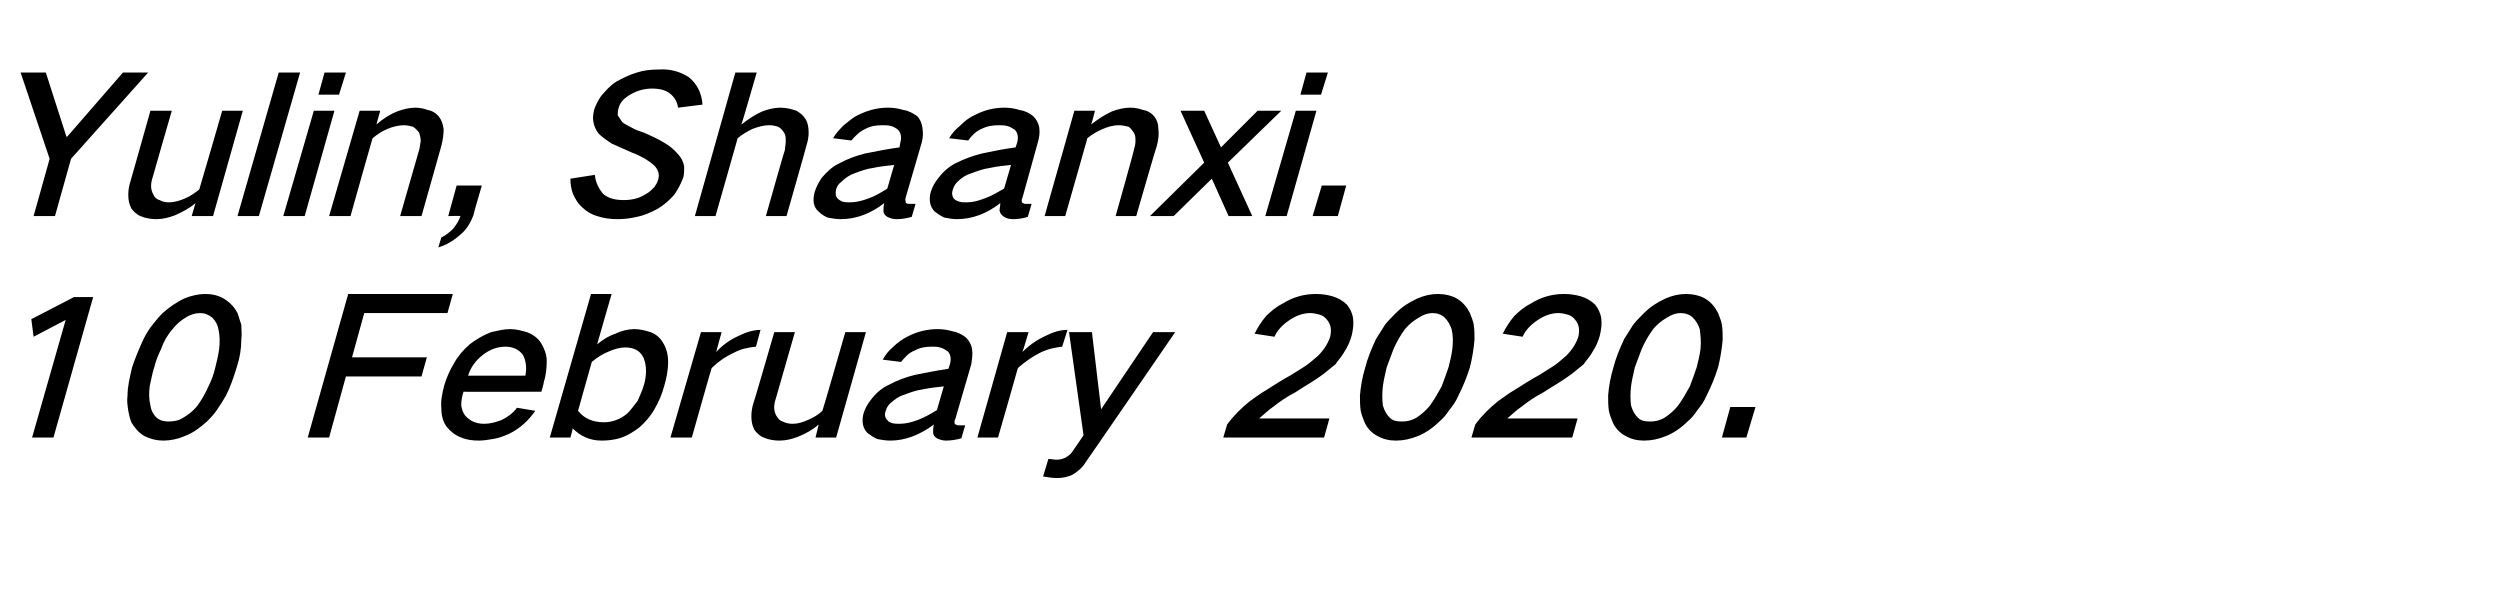 <?xml version="1.0" standalone="no"?>
<!DOCTYPE svg PUBLIC "-//W3C//DTD SVG 1.1//EN" "http://www.w3.org/Graphics/SVG/1.1/DTD/svg11.dtd">
<svg xmlns="http://www.w3.org/2000/svg" version="1.1" width="327.4px" height="78.9px" viewBox="0 -6 327.4 78.9" style="top:-6px">
  <desc>Yulin, Shaanxi. 10 February 2020.</desc>
  <defs/>
  <g id="Polygon17273">
    <path d="M 4.1 35.8 L 4.4 38.1 L 8.6 35.9 L 4.2 51.3 L 7 51.3 L 12.2 32.9 L 9.7 32.9 L 4.1 35.8 Z M 18.8 38.4 C 18.2 39.7 17.7 40.9 17.3 42.1 C 17 43.4 16.7 44.6 16.7 45.8 C 16.6 46.5 16.7 47.1 16.8 47.8 C 16.9 48.3 17 48.8 17.2 49.3 C 17.6 50 18.2 50.7 18.9 51.1 C 19.7 51.5 20.5 51.7 21.4 51.7 C 22.3 51.7 23.3 51.5 24.2 51.1 C 25.3 50.7 26.2 50 27.1 49.2 C 27.5 48.8 28 48.3 28.4 47.7 C 28.8 47.1 29.2 46.5 29.6 45.8 C 30.2 44.6 30.6 43.4 31 42.1 C 31.4 40.9 31.6 39.7 31.6 38.5 C 31.7 37.8 31.6 37.2 31.6 36.5 C 31.4 36 31.3 35.5 31.1 35 C 30.7 34.2 30.1 33.6 29.3 33.1 C 28.6 32.7 27.8 32.5 26.9 32.5 C 26 32.5 25.1 32.7 24.1 33.1 C 23.1 33.6 22.2 34.2 21.3 35 C 20.8 35.5 20.4 36 20 36.5 C 19.5 37.1 19.1 37.8 18.8 38.4 C 18.8 38.4 18.8 38.4 18.8 38.4 Z M 19.6 44.6 C 19.8 43.8 19.9 43 20.2 42.1 C 20.4 41.3 20.7 40.5 21.1 39.7 C 21.4 38.8 21.9 37.9 22.6 37.1 C 23.1 36.5 23.6 36 24.3 35.6 C 24.9 35.2 25.6 35 26.2 35 C 26.8 35 27.3 35.2 27.8 35.6 C 28.2 36 28.5 36.5 28.6 37.1 C 28.8 37.9 28.8 38.8 28.7 39.7 C 28.6 40.5 28.4 41.3 28.2 42.1 C 28 43 27.7 43.8 27.3 44.6 C 26.9 45.5 26.4 46.4 25.8 47.2 C 25.3 47.8 24.7 48.3 24 48.7 C 23.4 49.1 22.7 49.2 22.1 49.2 C 21.5 49.2 21 49.1 20.5 48.7 C 20.1 48.3 19.8 47.8 19.7 47.1 C 19.5 46.3 19.5 45.5 19.6 44.6 C 19.6 44.6 19.6 44.6 19.6 44.6 Z M 45.6 32.5 L 40.3 51.3 L 43.1 51.3 L 45.3 43.3 L 55.2 43.3 L 55.9 40.8 L 46.1 40.8 L 47.7 35 L 58.6 35 L 59.3 32.5 L 45.6 32.5 Z M 59.5 41.5 C 58.9 42.5 58.5 43.4 58.2 44.4 C 57.9 45.5 57.7 46.5 57.8 47.5 C 57.8 48.4 58 49.2 58.5 49.9 C 59 50.5 59.6 51 60.4 51.3 C 61.1 51.6 61.9 51.7 62.7 51.7 C 63.3 51.7 63.9 51.6 64.5 51.5 C 65.3 51.4 66 51.1 66.7 50.8 C 68.1 50.1 69.2 49.1 70.1 47.8 C 70.1 47.8 67.7 47.4 67.7 47.4 C 67.2 48.1 66.5 48.6 65.7 49 C 64.9 49.3 64.2 49.5 63.4 49.5 C 62.3 49.5 61.5 49.1 60.9 48.4 C 60.6 48 60.5 47.6 60.4 47.1 C 60.4 46.5 60.5 45.9 60.7 45.3 C 60.65 45.33 70.9 45.3 70.9 45.3 C 70.9 45.3 71.25 44.13 71.2 44.1 C 71.5 43.2 71.6 42.2 71.6 41.3 C 71.6 40.4 71.3 39.7 70.9 39 C 70.5 38.3 69.8 37.8 69 37.5 C 68.3 37.3 67.6 37.1 66.8 37.1 C 66 37.1 65.2 37.3 64.3 37.5 C 63.3 37.9 62.4 38.4 61.5 39.1 C 60.7 39.8 60 40.6 59.5 41.5 C 59.5 41.5 59.5 41.5 59.5 41.5 Z M 61.3 43.2 C 61.6 42.2 62.2 41.3 63.2 40.5 C 64.1 39.8 65.1 39.4 66.2 39.4 C 67.2 39.4 68 39.8 68.5 40.5 C 68.9 41.3 69 42.2 68.8 43.2 C 68.8 43.2 61.3 43.2 61.3 43.2 Z M 77.4 32.5 L 72 51.3 L 74.7 51.3 C 74.7 51.3 75.04 50.08 75 50.1 C 76 51.1 77.2 51.7 78.8 51.7 C 79.6 51.7 80.4 51.6 81.1 51.4 C 82.1 51.1 82.9 50.6 83.7 50 C 84.5 49.3 85.2 48.5 85.7 47.6 C 86.3 46.6 86.7 45.6 87 44.5 C 87.3 43.5 87.5 42.4 87.5 41.4 C 87.5 40.5 87.3 39.7 86.9 39 C 86.5 38.3 86 37.8 85.2 37.5 C 84.6 37.3 83.8 37.1 83.1 37.1 C 82.3 37.1 81.4 37.3 80.6 37.7 C 79.7 38 78.9 38.5 78.2 39.1 C 78.2 39.05 80.1 32.5 80.1 32.5 L 77.4 32.5 Z M 79.8 40 C 80.5 39.7 81.2 39.5 81.9 39.5 C 83.1 39.5 83.9 40 84.3 40.9 C 84.5 41.4 84.6 42 84.6 42.6 C 84.6 43.2 84.5 43.9 84.3 44.5 C 84.1 45.2 83.8 45.8 83.5 46.5 C 83.1 47 82.7 47.6 82.2 48.1 C 81.3 48.9 80.2 49.3 79.1 49.3 C 77.6 49.3 76.5 48.8 75.7 47.8 C 75.7 47.8 77.5 41.4 77.5 41.4 C 78.2 40.8 79 40.3 79.8 40 C 79.8 40 79.8 40 79.8 40 Z M 91.8 37.5 L 87.8 51.3 L 90.6 51.3 C 90.6 51.3 93.17 42.2 93.2 42.2 C 94 41.4 95 40.7 96.1 40.2 C 97 39.7 98 39.5 99 39.4 C 99 39.4 99.6 37.2 99.6 37.2 C 98.7 37.2 97.7 37.5 96.7 38 C 95.6 38.5 94.6 39.2 93.8 40.1 C 93.77 40.13 94.5 37.5 94.5 37.5 L 91.8 37.5 Z M 101.4 37.5 C 101.4 37.5 98.73 46.73 98.7 46.7 C 98.5 47.3 98.4 47.9 98.4 48.5 C 98.4 49.2 98.5 49.7 98.8 50.3 C 99.1 50.7 99.5 51.1 100 51.3 C 100.7 51.6 101.4 51.7 102.1 51.7 C 102.9 51.7 103.7 51.5 104.5 51.2 C 105.5 50.8 106.4 50.3 107.2 49.6 C 107.24 49.55 106.8 51.3 106.8 51.3 L 109.5 51.3 L 113.4 37.5 L 110.7 37.5 C 110.7 37.5 107.75 47.78 107.7 47.8 C 107.2 48.3 106.5 48.7 105.8 49 C 105.1 49.3 104.5 49.5 103.8 49.5 C 103.3 49.5 102.9 49.4 102.5 49.2 C 102.1 49.1 101.9 48.8 101.7 48.5 C 101.3 47.8 101.3 47.1 101.6 46.2 C 101.6 46.2 104.1 37.5 104.1 37.5 L 101.4 37.5 Z M 114.1 46.3 C 113.6 46.9 113.3 47.5 113.1 48.1 C 112.8 49.2 113 50.1 113.6 50.7 C 114 51 114.4 51.3 114.9 51.5 C 115.4 51.6 116 51.7 116.6 51.7 C 118.5 51.7 120.4 51 122.3 49.6 C 122.2 50 122.2 50.3 122.2 50.6 C 122.2 51 122.4 51.2 122.7 51.4 C 123.1 51.6 123.5 51.7 123.9 51.7 C 124.5 51.7 125.2 51.6 125.9 51.4 C 125.9 51.4 126.4 49.7 126.4 49.7 C 126.1 49.7 125.9 49.7 125.6 49.7 C 125.5 49.7 125.3 49.7 125.2 49.6 C 125.1 49.6 125 49.5 125 49.3 C 125 49.2 125 49 125.1 48.9 C 125.1 48.9 127.2 41.7 127.2 41.7 C 127.3 41 127.4 40.4 127.3 39.7 C 127.2 39.1 126.9 38.6 126.5 38.2 C 126 37.8 125.4 37.5 124.8 37.4 C 124.1 37.2 123.5 37.1 122.8 37.1 C 121.5 37.1 120.1 37.4 118.8 38.1 C 118.2 38.4 117.5 38.9 117 39.4 C 116.4 39.9 116 40.4 115.6 41.1 C 115.6 41.1 118 41.4 118 41.4 C 118.5 40.8 119 40.2 119.8 39.9 C 120.5 39.5 121.3 39.4 122 39.4 C 122.4 39.4 122.8 39.4 123.1 39.5 C 123.5 39.6 123.8 39.8 124.1 40 C 124.5 40.4 124.6 41 124.4 41.7 C 124.4 41.7 124.2 42.3 124.2 42.3 C 122.8 42.5 121.3 42.8 119.8 43.1 C 118.6 43.4 117.5 43.8 116.4 44.4 C 115.5 44.8 114.7 45.5 114.1 46.3 C 114.1 46.3 114.1 46.3 114.1 46.3 Z M 116.2 49 C 115.9 48.7 115.8 48.3 116 47.8 C 116.1 47.4 116.3 47.1 116.6 46.8 C 117.2 46.3 117.7 45.9 118.4 45.7 C 119.2 45.4 120 45.1 120.8 45 C 121.7 44.8 122.7 44.7 123.6 44.6 C 123.6 44.6 122.7 47.7 122.7 47.7 C 121.9 48.2 121 48.7 120.2 49 C 119.4 49.3 118.6 49.5 117.8 49.5 C 117.5 49.5 117.1 49.5 116.8 49.4 C 116.5 49.3 116.3 49.2 116.2 49 C 116.2 49 116.2 49 116.2 49 Z M 131.9 37.5 L 128 51.3 L 130.7 51.3 C 130.7 51.3 133.32 42.2 133.3 42.2 C 134.2 41.4 135.2 40.7 136.2 40.2 C 137.2 39.7 138.2 39.5 139.1 39.4 C 139.1 39.4 139.8 37.2 139.8 37.2 C 138.8 37.2 137.9 37.5 136.9 38 C 135.8 38.5 134.8 39.2 133.9 40.1 C 133.92 40.13 134.7 37.5 134.7 37.5 L 131.9 37.5 Z M 140 37.5 L 141.9 51 C 141.9 51 140.42 53.2 140.4 53.2 C 140.2 53.5 139.9 53.7 139.6 53.9 C 139.2 54.1 138.8 54.2 138.4 54.2 C 138 54.2 137.6 54.1 137.3 54.1 C 137.3 54.1 136.6 56.4 136.6 56.4 C 137.2 56.5 137.8 56.6 138.4 56.6 C 139.1 56.6 139.7 56.5 140.4 56.2 C 141.1 55.8 141.8 55.2 142.2 54.5 C 142.21 54.53 153.9 37.5 153.9 37.5 L 151 37.5 L 144.2 47.6 L 143 37.5 L 140 37.5 Z M 163.6 46.6 C 162.5 47.5 161.5 48.5 160.7 49.6 C 160.69 49.63 160.2 51.3 160.2 51.3 L 173.4 51.3 L 174.1 48.8 C 174.1 48.8 164.9 48.8 164.9 48.8 C 165.5 48.3 166.1 47.7 166.7 47.3 C 167.6 46.6 168.6 45.9 169.6 45.4 C 170.8 44.6 172.1 43.9 173.3 43 C 173.8 42.6 174.4 42.1 174.9 41.7 C 175.3 41.1 175.8 40.6 176.1 40 C 176.5 39.4 176.8 38.7 177 38 C 177.2 37.2 177.3 36.4 177.2 35.7 C 177.1 35 176.8 34.4 176.4 33.9 C 175.9 33.4 175.2 33 174.5 32.8 C 173.8 32.6 173.1 32.5 172.3 32.5 C 170.8 32.5 169.3 32.9 167.9 33.8 C 167.1 34.2 166.4 34.8 165.8 35.4 C 165.2 36.1 164.7 36.9 164.3 37.7 C 164.3 37.7 166.9 38.1 166.9 38.1 C 167.3 37.2 168 36.5 168.9 35.9 C 169.8 35.3 170.7 35 171.6 35 C 172 35 172.4 35.1 172.8 35.2 C 173.2 35.3 173.6 35.6 173.8 35.9 C 174.3 36.5 174.4 37.2 174.2 38.1 C 173.9 39 173.4 39.8 172.6 40.6 C 172.1 41 171.6 41.5 171 41.9 C 170.4 42.3 169.7 42.7 169.1 43.1 C 168 43.7 166.9 44.4 165.8 45.1 C 165.1 45.5 164.3 46.1 163.6 46.6 C 163.6 46.6 163.6 46.6 163.6 46.6 Z M 180.2 38.4 C 179.6 39.7 179.1 40.9 178.8 42.1 C 178.4 43.4 178.2 44.6 178.1 45.8 C 178.1 46.5 178.1 47.1 178.2 47.8 C 178.3 48.3 178.5 48.8 178.7 49.3 C 179 50 179.6 50.7 180.4 51.1 C 181.1 51.5 181.9 51.7 182.8 51.7 C 183.8 51.7 184.7 51.5 185.7 51.1 C 186.7 50.7 187.7 50 188.5 49.2 C 189 48.8 189.4 48.3 189.8 47.7 C 190.3 47.1 190.7 46.5 191 45.8 C 191.6 44.6 192.1 43.4 192.5 42.1 C 192.8 40.9 193 39.7 193.1 38.5 C 193.1 37.8 193.1 37.2 193 36.5 C 192.9 36 192.7 35.5 192.5 35 C 192.1 34.2 191.6 33.6 190.8 33.1 C 190.1 32.7 189.2 32.5 188.3 32.5 C 187.4 32.5 186.5 32.7 185.6 33.1 C 184.5 33.6 183.6 34.2 182.8 35 C 182.3 35.5 181.8 36 181.4 36.5 C 181 37.1 180.6 37.8 180.2 38.4 C 180.2 38.4 180.2 38.4 180.2 38.4 Z M 181.1 44.6 C 181.2 43.8 181.4 43 181.6 42.1 C 181.9 41.3 182.2 40.5 182.5 39.7 C 182.9 38.8 183.4 37.9 184 37.1 C 184.5 36.5 185.1 36 185.8 35.6 C 186.4 35.2 187 35 187.6 35 C 188.2 35 188.8 35.2 189.2 35.6 C 189.6 36 189.9 36.5 190.1 37.1 C 190.3 37.9 190.3 38.8 190.2 39.7 C 190.1 40.5 189.9 41.3 189.7 42.1 C 189.4 43 189.1 43.8 188.8 44.6 C 188.3 45.5 187.8 46.4 187.2 47.2 C 186.7 47.8 186.1 48.3 185.5 48.7 C 184.8 49.1 184.2 49.2 183.6 49.2 C 182.9 49.2 182.4 49.1 182 48.7 C 181.6 48.3 181.3 47.8 181.1 47.1 C 181 46.3 181 45.5 181.1 44.6 C 181.1 44.6 181.1 44.6 181.1 44.6 Z M 196.1 46.6 C 195 47.5 194 48.5 193.2 49.6 C 193.19 49.63 192.7 51.3 192.7 51.3 L 205.9 51.3 L 206.6 48.8 C 206.6 48.8 197.4 48.8 197.4 48.8 C 198 48.3 198.6 47.7 199.2 47.3 C 200.1 46.6 201.1 45.9 202.1 45.4 C 203.3 44.6 204.6 43.9 205.8 43 C 206.3 42.6 206.9 42.1 207.4 41.7 C 207.8 41.1 208.3 40.6 208.6 40 C 209 39.4 209.3 38.7 209.5 38 C 209.7 37.2 209.8 36.4 209.7 35.7 C 209.6 35 209.3 34.4 208.9 33.9 C 208.4 33.4 207.7 33 207 32.8 C 206.3 32.6 205.6 32.5 204.8 32.5 C 203.3 32.5 201.8 32.9 200.4 33.8 C 199.6 34.2 198.9 34.8 198.3 35.4 C 197.7 36.1 197.2 36.9 196.8 37.7 C 196.8 37.7 199.4 38.1 199.4 38.1 C 199.8 37.2 200.5 36.5 201.4 35.9 C 202.3 35.3 203.2 35 204.1 35 C 204.5 35 204.9 35.1 205.3 35.2 C 205.7 35.3 206.1 35.6 206.3 35.9 C 206.8 36.5 206.9 37.2 206.7 38.1 C 206.4 39 205.9 39.8 205.1 40.6 C 204.6 41 204.1 41.5 203.5 41.9 C 202.9 42.3 202.2 42.7 201.6 43.1 C 200.5 43.7 199.4 44.4 198.3 45.1 C 197.6 45.5 196.8 46.1 196.1 46.6 C 196.1 46.6 196.1 46.6 196.1 46.6 Z M 212.7 38.4 C 212.1 39.7 211.6 40.9 211.3 42.1 C 210.9 43.4 210.7 44.6 210.6 45.8 C 210.6 46.5 210.6 47.1 210.7 47.8 C 210.8 48.3 211 48.8 211.2 49.3 C 211.5 50 212.1 50.7 212.9 51.1 C 213.6 51.5 214.4 51.7 215.3 51.7 C 216.3 51.7 217.2 51.5 218.2 51.1 C 219.2 50.7 220.2 50 221 49.2 C 221.5 48.8 221.9 48.3 222.3 47.7 C 222.8 47.1 223.2 46.5 223.5 45.8 C 224.1 44.6 224.6 43.4 225 42.1 C 225.3 40.9 225.5 39.7 225.6 38.5 C 225.6 37.8 225.6 37.2 225.5 36.5 C 225.4 36 225.2 35.5 225 35 C 224.6 34.2 224.1 33.6 223.3 33.1 C 222.6 32.7 221.7 32.5 220.8 32.5 C 219.9 32.5 219 32.7 218.1 33.1 C 217 33.6 216.1 34.2 215.3 35 C 214.8 35.5 214.3 36 213.9 36.5 C 213.5 37.1 213.1 37.8 212.7 38.4 C 212.7 38.4 212.7 38.4 212.7 38.4 Z M 213.6 44.6 C 213.7 43.8 213.9 43 214.1 42.1 C 214.4 41.3 214.7 40.5 215 39.7 C 215.4 38.8 215.9 37.9 216.5 37.1 C 217 36.5 217.6 36 218.3 35.6 C 218.9 35.2 219.5 35 220.1 35 C 220.7 35 221.3 35.2 221.7 35.6 C 222.1 36 222.4 36.5 222.6 37.1 C 222.7 37.9 222.8 38.8 222.7 39.7 C 222.6 40.5 222.4 41.3 222.2 42.1 C 221.9 43 221.6 43.8 221.3 44.6 C 220.8 45.5 220.3 46.4 219.7 47.2 C 219.2 47.8 218.6 48.3 218 48.7 C 217.3 49.1 216.7 49.2 216.1 49.2 C 215.4 49.2 214.9 49.1 214.5 48.7 C 214.1 48.3 213.8 47.8 213.6 47.1 C 213.5 46.3 213.5 45.5 213.6 44.6 C 213.6 44.6 213.6 44.6 213.6 44.6 Z M 226.6 47.3 L 225.5 51.3 L 228.7 51.3 L 229.9 47.3 L 226.6 47.3 Z " stroke="none" fill="#000"/>
  </g>
  <g id="Polygon17272">
    <path d="M 2.7 3.5 L 6.5 14.8 L 4.4 22.3 L 7.2 22.3 L 9.3 14.8 L 19.4 3.5 L 16.1 3.5 L 8.8 11.9 L 8.7 11.9 L 6 3.5 L 2.7 3.5 Z M 19.7 8.5 C 19.7 8.5 17.1 17.73 17.1 17.7 C 16.9 18.3 16.8 18.9 16.8 19.5 C 16.8 20.2 16.9 20.7 17.2 21.3 C 17.5 21.7 17.9 22.1 18.4 22.3 C 19.1 22.6 19.8 22.7 20.5 22.7 C 21.3 22.7 22.1 22.5 22.9 22.2 C 23.8 21.8 24.8 21.3 25.6 20.6 C 25.62 20.55 25.1 22.3 25.1 22.3 L 27.9 22.3 L 31.8 8.5 L 29.1 8.5 C 29.1 8.5 26.13 18.78 26.1 18.8 C 25.5 19.3 24.9 19.7 24.2 20 C 23.5 20.3 22.8 20.5 22.1 20.5 C 21.7 20.5 21.2 20.4 20.9 20.2 C 20.5 20.1 20.2 19.8 20.1 19.5 C 19.7 18.8 19.7 18.1 20 17.2 C 19.98 17.2 22.5 8.5 22.5 8.5 L 19.7 8.5 Z M 36.5 3.5 L 31.1 22.3 L 33.9 22.3 L 39.3 3.5 L 36.5 3.5 Z M 41.1 8.5 L 37.1 22.3 L 39.9 22.3 L 43.8 8.5 L 41.1 8.5 Z M 42.5 3.5 L 41.7 6.4 L 44.4 6.4 L 45.3 3.5 L 42.5 3.5 Z M 47.1 8.5 L 43.1 22.3 L 45.9 22.3 C 45.9 22.3 48.78 12.05 48.8 12.1 C 49.4 11.6 50 11.2 50.7 10.9 C 51.4 10.6 52.2 10.4 52.9 10.4 C 53.3 10.4 53.7 10.5 54.1 10.6 C 54.4 10.8 54.7 11.1 54.9 11.4 C 55 11.7 55.1 12.1 55.1 12.5 C 55 12.9 55 13.3 54.9 13.6 C 54.9 13.63 52.4 22.3 52.4 22.3 L 55.2 22.3 C 55.2 22.3 57.8 13.1 57.8 13.1 C 58 12.3 58.1 11.6 58.1 10.9 C 58 10.2 57.8 9.7 57.5 9.3 C 57.1 8.8 56.6 8.5 56 8.4 C 55.5 8.2 54.9 8.1 54.4 8.1 C 53.6 8.1 52.8 8.3 52 8.6 C 51 9 50.1 9.6 49.3 10.3 C 49.29 10.28 49.8 8.5 49.8 8.5 L 47.1 8.5 Z M 59.3 24 C 58.9 24.4 58.4 24.8 57.8 25.1 C 57.8 25.1 57.4 26.4 57.4 26.4 C 58.4 26.1 59.3 25.6 60.2 24.8 C 61.1 24.1 61.6 23.2 62 22.2 C 61.96 22.15 63.1 18.3 63.1 18.3 L 59.8 18.3 L 58.7 22.3 C 58.7 22.3 60.33 22.25 60.3 22.3 C 60.1 22.9 59.8 23.4 59.3 24 C 59.3 24 59.3 24 59.3 24 Z M 74.7 17.4 C 74.7 18.1 74.8 18.7 75 19.3 C 75.3 20 75.7 20.7 76.3 21.2 C 76.8 21.7 77.5 22.1 78.2 22.3 C 79.1 22.6 80 22.7 80.9 22.7 C 81.7 22.7 82.6 22.6 83.4 22.4 C 84.4 22.2 85.3 21.8 86.2 21.3 C 87 20.8 87.7 20.2 88.3 19.5 C 88.8 18.8 89.2 18 89.5 17.2 C 89.6 16.7 89.6 16.3 89.6 15.8 C 89.5 15.2 89.2 14.6 88.8 14.2 C 88.3 13.6 87.7 13.1 87 12.7 C 86.2 12.2 85.3 11.8 84.4 11.4 C 83.8 11.2 83.2 11 82.7 10.7 C 82.3 10.5 81.9 10.3 81.5 10 C 81.3 9.7 81.1 9.4 80.9 9.1 C 80.9 8.8 80.9 8.5 81 8.2 C 81.1 7.8 81.3 7.4 81.6 7.1 C 81.9 6.8 82.3 6.5 82.7 6.3 C 83.6 5.8 84.5 5.6 85.4 5.6 C 86.4 5.6 87.2 5.8 87.8 6.3 C 88.4 6.8 88.7 7.4 88.8 8.1 C 88.8 8.1 92 7.7 92 7.7 C 91.9 6.2 91.3 5 90.2 4.1 C 89.1 3.4 87.8 3 86.3 3.1 C 85.3 3.1 84.3 3.2 83.4 3.5 C 82.4 3.8 81.6 4.2 80.7 4.7 C 79.9 5.2 79.3 5.9 78.7 6.6 C 78.3 7.2 78 7.8 77.8 8.4 C 77.7 8.9 77.6 9.4 77.7 9.9 C 77.8 10.5 78 11 78.4 11.5 C 78.9 12 79.5 12.4 80.1 12.8 C 81 13.2 81.9 13.6 82.8 14 C 83.4 14.2 83.9 14.5 84.5 14.8 C 84.9 15.1 85.3 15.3 85.7 15.7 C 85.9 15.9 86.1 16.2 86.2 16.5 C 86.3 16.8 86.3 17.2 86.2 17.5 C 86.1 17.9 85.9 18.2 85.7 18.5 C 85.3 18.9 85 19.2 84.6 19.4 C 83.7 20 82.7 20.2 81.7 20.2 C 80.6 20.2 79.7 20 79 19.4 C 78.4 18.7 78 17.9 77.9 16.9 C 77.9 16.9 74.7 17.4 74.7 17.4 Z M 96.3 3.5 L 91 22.3 L 93.7 22.3 C 93.7 22.3 96.63 12.05 96.6 12.1 C 97.2 11.6 97.9 11.2 98.5 10.9 C 99.3 10.6 100 10.4 100.7 10.4 C 101.2 10.4 101.6 10.5 101.9 10.6 C 102.3 10.8 102.5 11.1 102.7 11.4 C 102.9 11.7 102.9 12.1 102.9 12.5 C 102.9 12.9 102.8 13.3 102.8 13.6 C 102.75 13.63 100.3 22.3 100.3 22.3 L 103 22.3 C 103 22.3 105.63 13.1 105.6 13.1 C 105.8 12.5 105.9 11.9 105.9 11.4 C 105.9 10.7 105.8 10.1 105.5 9.6 C 105.2 9.1 104.8 8.8 104.3 8.5 C 103.7 8.3 103 8.1 102.2 8.1 C 101.4 8.1 100.6 8.3 99.8 8.6 C 98.9 9 98 9.6 97.1 10.3 C 97.14 10.28 99.1 3.5 99.1 3.5 L 96.3 3.5 Z M 107.6 17.3 C 107.2 17.9 106.9 18.5 106.7 19.1 C 106.4 20.2 106.5 21.1 107.2 21.7 C 107.5 22 107.9 22.3 108.4 22.5 C 109 22.6 109.5 22.7 110.1 22.7 C 112.1 22.7 114 22 115.8 20.6 C 115.7 21 115.7 21.3 115.7 21.6 C 115.7 22 115.9 22.2 116.2 22.4 C 116.6 22.6 117 22.7 117.4 22.7 C 118.1 22.7 118.7 22.6 119.4 22.4 C 119.4 22.4 119.9 20.7 119.9 20.7 C 119.6 20.7 119.4 20.7 119.2 20.7 C 119 20.7 118.8 20.7 118.7 20.6 C 118.6 20.6 118.6 20.5 118.6 20.3 C 118.5 20.2 118.6 20 118.6 19.9 C 118.6 19.9 120.7 12.7 120.7 12.7 C 120.9 12 120.9 11.4 120.8 10.7 C 120.7 10.1 120.5 9.6 120.1 9.2 C 119.5 8.8 119 8.5 118.3 8.4 C 117.6 8.2 117 8.1 116.3 8.1 C 115 8.1 113.7 8.4 112.3 9.1 C 111.7 9.4 111.1 9.9 110.5 10.4 C 110 10.9 109.5 11.4 109.1 12.1 C 109.1 12.1 111.5 12.4 111.5 12.4 C 112 11.8 112.6 11.2 113.3 10.9 C 114 10.5 114.8 10.4 115.5 10.4 C 115.9 10.4 116.3 10.4 116.7 10.5 C 117 10.6 117.4 10.8 117.6 11 C 118 11.4 118.1 12 117.9 12.7 C 117.9 12.7 117.8 13.3 117.8 13.3 C 116.3 13.5 114.8 13.8 113.3 14.1 C 112.1 14.4 111 14.8 109.9 15.4 C 109 15.8 108.3 16.5 107.6 17.3 C 107.6 17.3 107.6 17.3 107.6 17.3 Z M 109.7 20 C 109.4 19.7 109.4 19.3 109.5 18.8 C 109.6 18.4 109.8 18.1 110.2 17.8 C 110.7 17.3 111.3 16.9 111.9 16.7 C 112.7 16.4 113.5 16.1 114.3 16 C 115.2 15.8 116.2 15.7 117.1 15.6 C 117.1 15.6 116.2 18.7 116.2 18.7 C 115.4 19.2 114.6 19.7 113.7 20 C 112.9 20.3 112.1 20.5 111.3 20.5 C 111 20.5 110.6 20.5 110.3 20.4 C 110.1 20.3 109.9 20.2 109.7 20 C 109.7 20 109.7 20 109.7 20 Z M 122.9 17.3 C 122.4 17.9 122.1 18.5 121.9 19.1 C 121.6 20.2 121.8 21.1 122.4 21.7 C 122.8 22 123.2 22.3 123.7 22.5 C 124.2 22.6 124.8 22.7 125.3 22.7 C 127.3 22.7 129.2 22 131 20.6 C 131 21 130.9 21.3 130.9 21.6 C 131 22 131.2 22.2 131.5 22.4 C 131.8 22.6 132.2 22.7 132.7 22.7 C 133.3 22.7 134 22.6 134.6 22.4 C 134.6 22.4 135.1 20.7 135.1 20.7 C 134.9 20.7 134.6 20.7 134.4 20.7 C 134.2 20.7 134.1 20.7 134 20.6 C 133.9 20.6 133.8 20.5 133.8 20.3 C 133.8 20.2 133.8 20 133.9 19.9 C 133.9 19.9 135.9 12.7 135.9 12.7 C 136.1 12 136.2 11.4 136.1 10.7 C 136 10.1 135.7 9.6 135.3 9.2 C 134.8 8.8 134.2 8.5 133.5 8.4 C 132.9 8.2 132.2 8.1 131.6 8.1 C 130.2 8.1 128.9 8.4 127.6 9.1 C 126.9 9.4 126.3 9.9 125.8 10.4 C 125.2 10.9 124.7 11.4 124.3 12.1 C 124.3 12.1 126.8 12.4 126.8 12.4 C 127.2 11.8 127.8 11.2 128.5 10.9 C 129.3 10.5 130 10.4 130.8 10.4 C 131.2 10.4 131.5 10.4 131.9 10.5 C 132.3 10.6 132.6 10.8 132.9 11 C 133.3 11.4 133.4 12 133.2 12.7 C 133.2 12.7 133 13.3 133 13.3 C 131.5 13.5 130 13.8 128.6 14.1 C 127.4 14.4 126.3 14.8 125.1 15.4 C 124.3 15.8 123.5 16.5 122.9 17.3 C 122.9 17.3 122.9 17.3 122.9 17.3 Z M 124.9 20 C 124.7 19.7 124.6 19.3 124.8 18.8 C 124.9 18.4 125.1 18.1 125.4 17.8 C 125.9 17.3 126.5 16.9 127.2 16.7 C 128 16.4 128.8 16.1 129.6 16 C 130.5 15.8 131.4 15.7 132.4 15.6 C 132.4 15.6 131.5 18.7 131.5 18.7 C 130.6 19.2 129.8 19.7 128.9 20 C 128.1 20.3 127.4 20.5 126.6 20.5 C 126.2 20.5 125.9 20.5 125.6 20.4 C 125.3 20.3 125.1 20.2 124.9 20 C 124.9 20 124.9 20 124.9 20 Z M 140.7 8.5 L 136.8 22.3 L 139.5 22.3 C 139.5 22.3 142.43 12.05 142.4 12.1 C 143 11.6 143.7 11.2 144.4 10.9 C 145.1 10.6 145.8 10.4 146.5 10.4 C 147 10.4 147.4 10.5 147.8 10.6 C 148.1 10.8 148.3 11.1 148.5 11.4 C 148.7 11.7 148.7 12.1 148.7 12.5 C 148.7 12.9 148.6 13.3 148.5 13.6 C 148.55 13.63 146.1 22.3 146.1 22.3 L 148.8 22.3 C 148.8 22.3 151.45 13.1 151.5 13.1 C 151.7 12.3 151.8 11.6 151.7 10.9 C 151.7 10.2 151.5 9.7 151.2 9.3 C 150.8 8.8 150.3 8.5 149.7 8.4 C 149.1 8.2 148.6 8.1 148 8.1 C 147.2 8.1 146.4 8.3 145.6 8.6 C 144.7 9 143.8 9.6 142.9 10.3 C 142.94 10.28 143.4 8.5 143.4 8.5 L 140.7 8.5 Z M 154.6 8.5 L 157.7 15.3 L 150.6 22.3 L 153.7 22.3 L 158.7 17.4 L 160.9 22.3 L 164 22.3 L 160.8 15.3 L 167.8 8.5 L 164.7 8.5 L 159.9 13.3 L 157.7 8.5 L 154.6 8.5 Z M 169.7 8.5 L 165.7 22.3 L 168.5 22.3 L 172.4 8.5 L 169.7 8.5 Z M 171.1 3.5 L 170.3 6.4 L 173 6.4 L 173.9 3.5 L 171.1 3.5 Z M 173.1 18.3 L 171.9 22.3 L 175.2 22.3 L 176.3 18.3 L 173.1 18.3 Z " stroke="none" fill="#000"/>
  </g>
</svg>